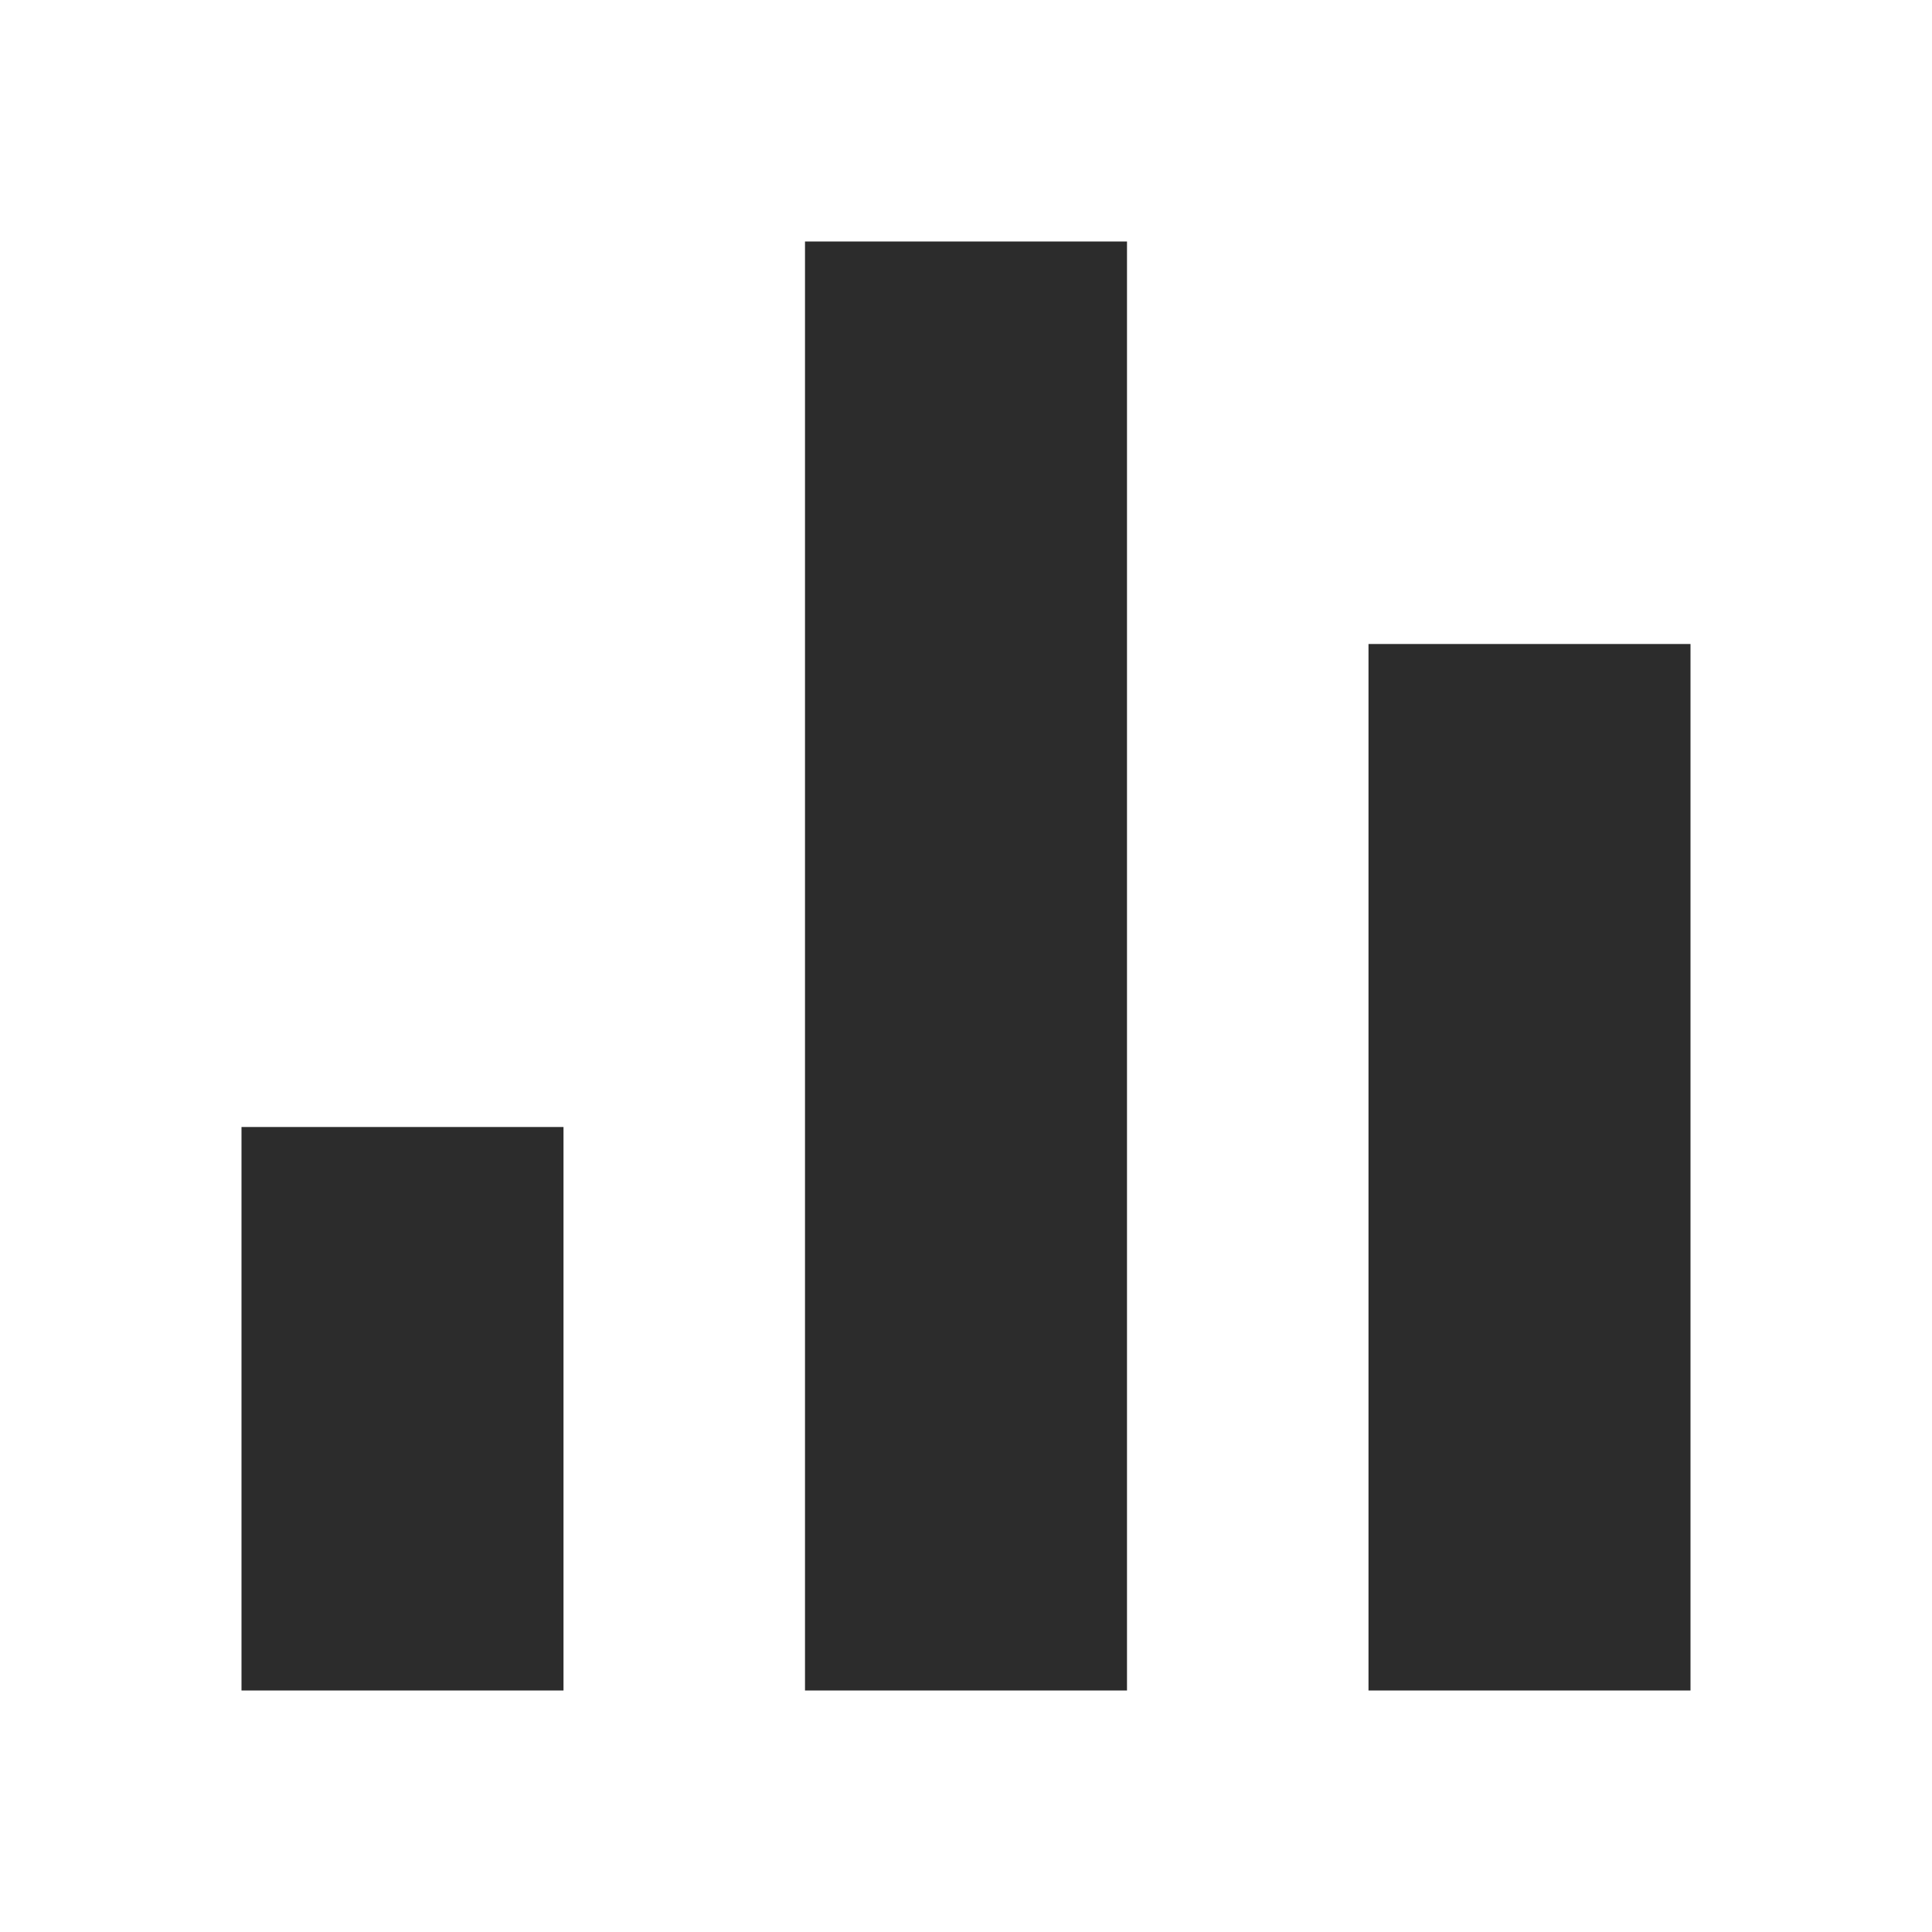 <svg width="24" height="24" viewBox="0 0 24 24" fill="none" xmlns="http://www.w3.org/2000/svg">
<g id="24/statistics">
<path id="Vector" d="M7 21H3V14H7V21ZM14 3H10V21H14V3ZM21 8H17V21H21V8Z" fill="#2C2C2C"/>
</g>
</svg>
